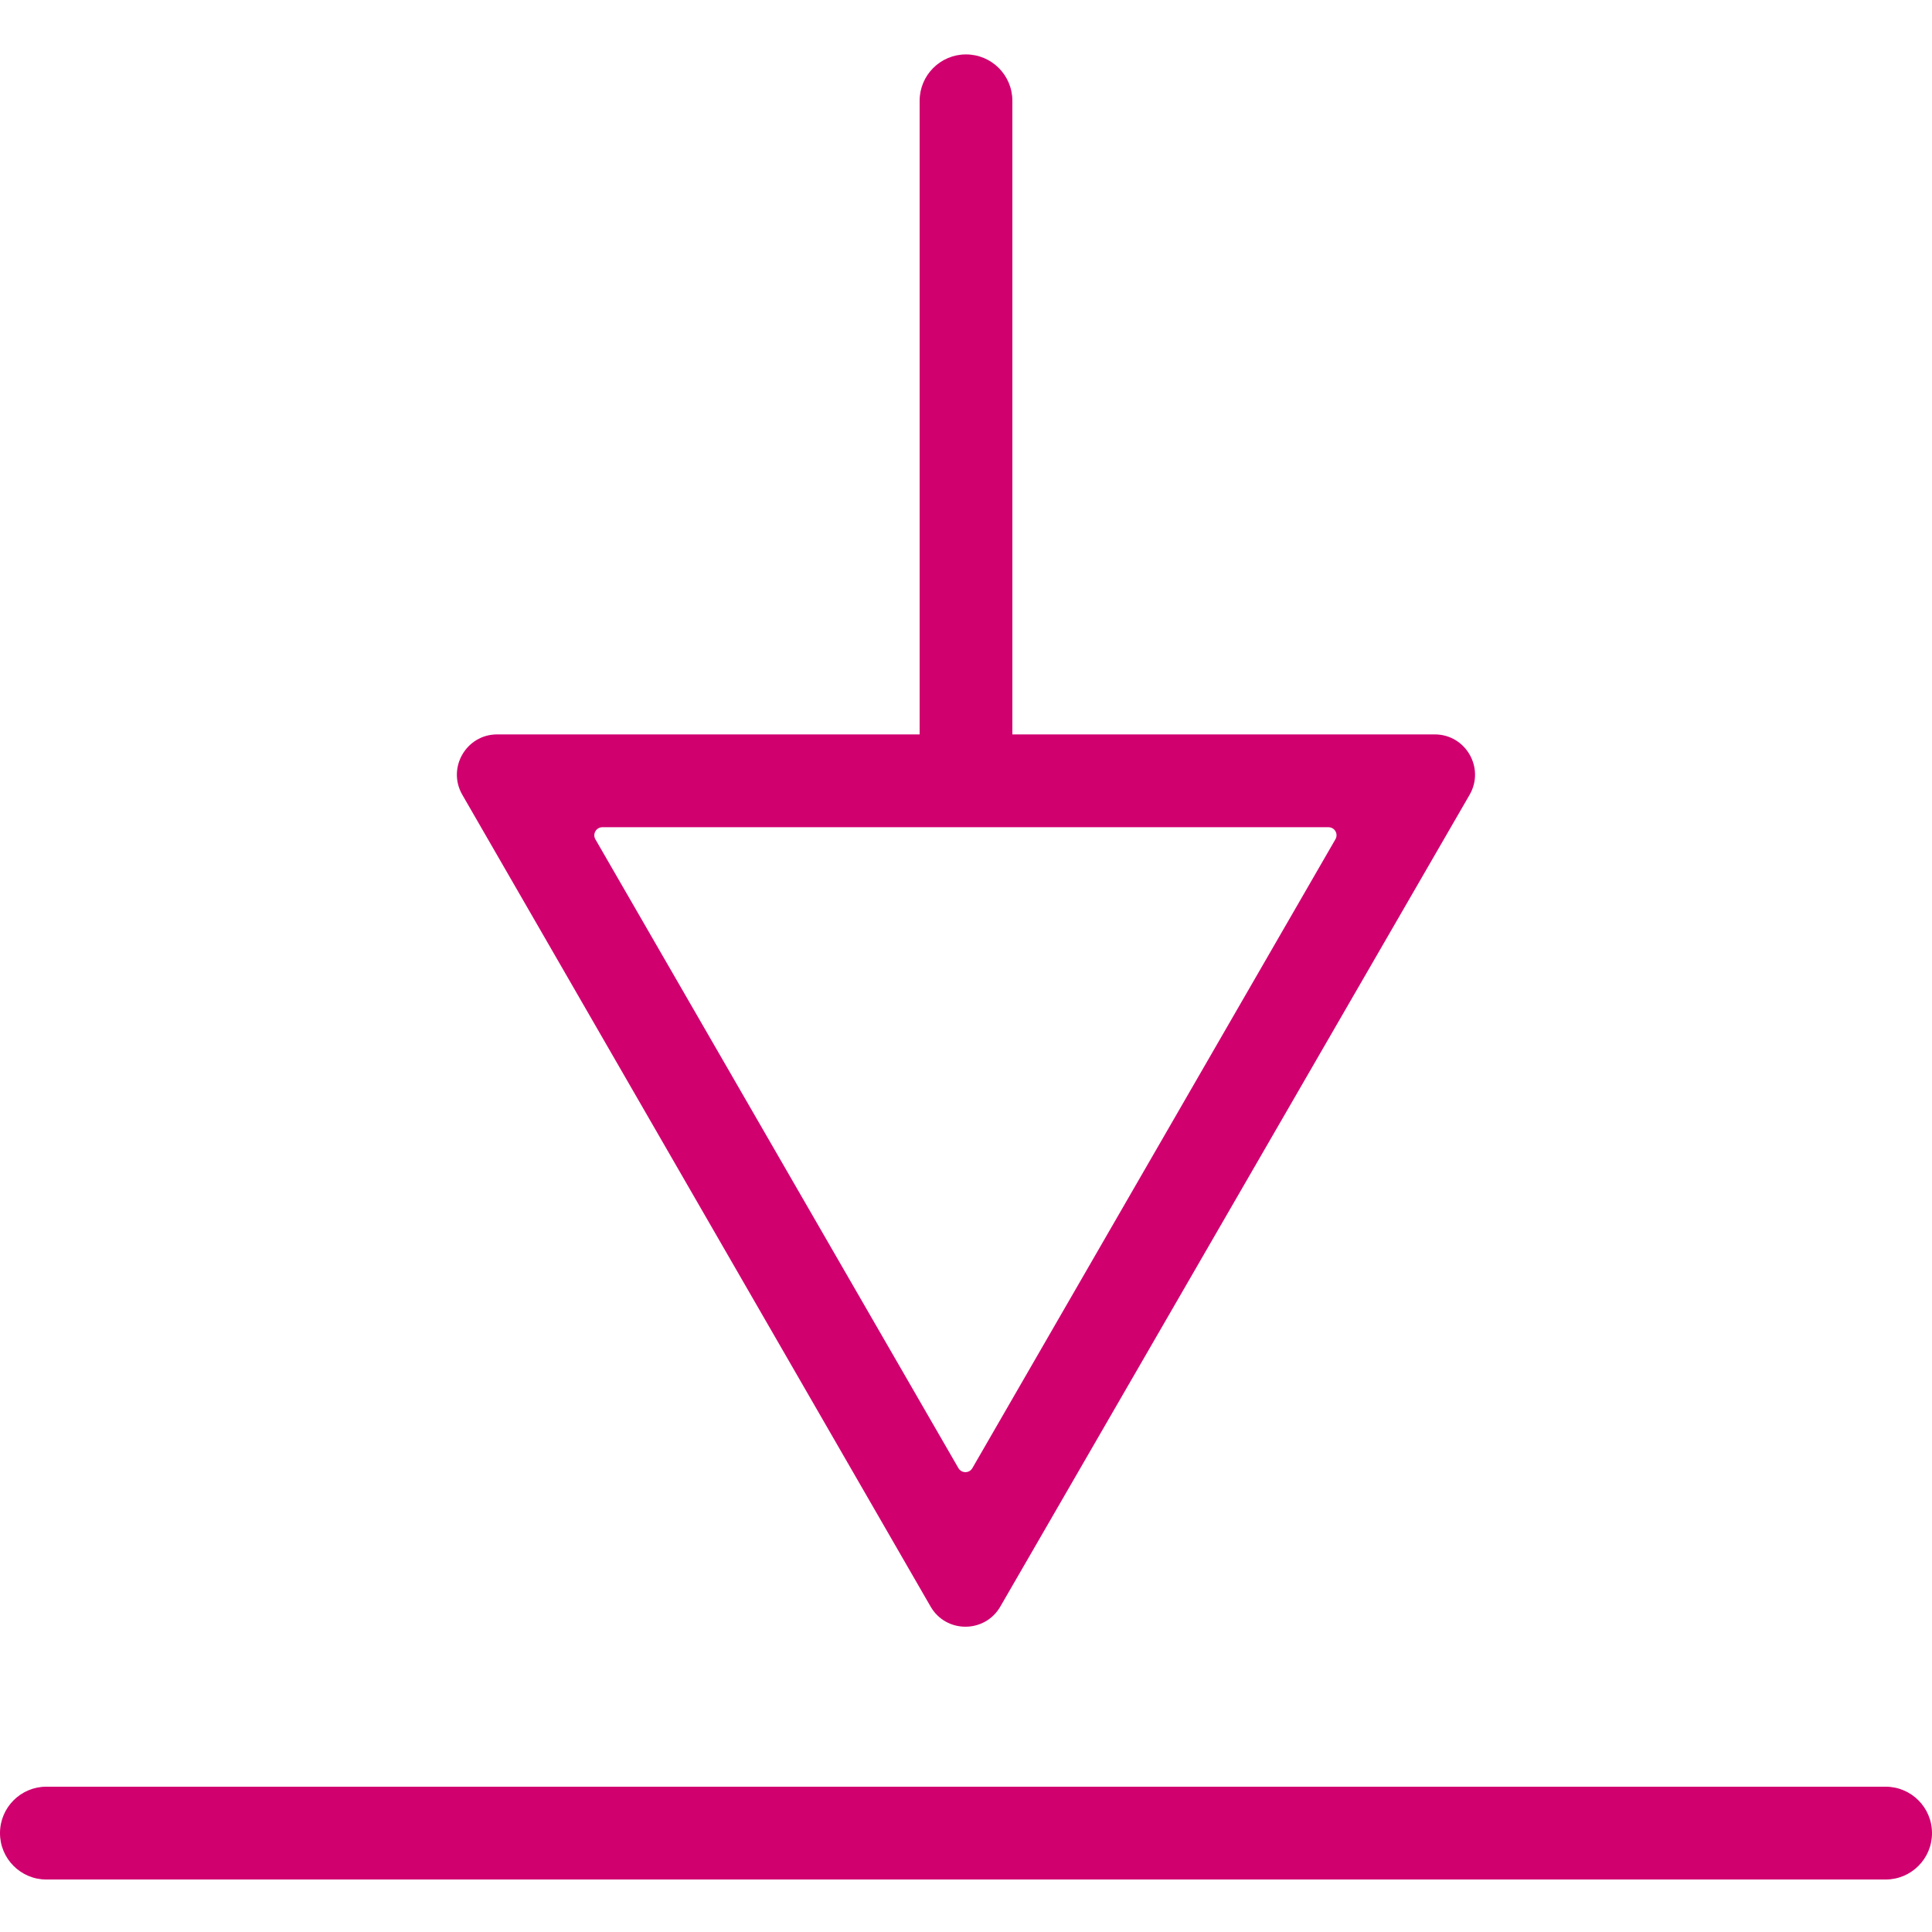 <svg width="24" height="24" viewBox="0 0 24 24" fill="none" xmlns="http://www.w3.org/2000/svg">
<path d="M18.256 9.873C18.448 9.54 18.208 9.123 17.823 9.123H12.576V1.252C12.576 0.934 12.318 0.676 12 0.676C11.682 0.676 11.424 0.934 11.424 1.252V9.123H6.176C5.791 9.123 5.551 9.54 5.743 9.873L11.56 19.957C11.752 20.291 12.233 20.291 12.426 19.958L18.256 9.873ZM16.503 10.276C16.58 10.276 16.628 10.359 16.589 10.426L12.079 18.238C12.041 18.304 11.945 18.304 11.906 18.238L7.396 10.426C7.358 10.359 7.406 10.276 7.483 10.276H16.503ZM0.576 22.195C0.258 22.195 0 22.453 0 22.772C0 23.09 0.258 23.348 0.576 23.348H23.424C23.742 23.348 24 23.09 24 22.772C24 22.453 23.742 22.195 23.424 22.195H0.576Z" fill="#D0006F"/>
</svg>

